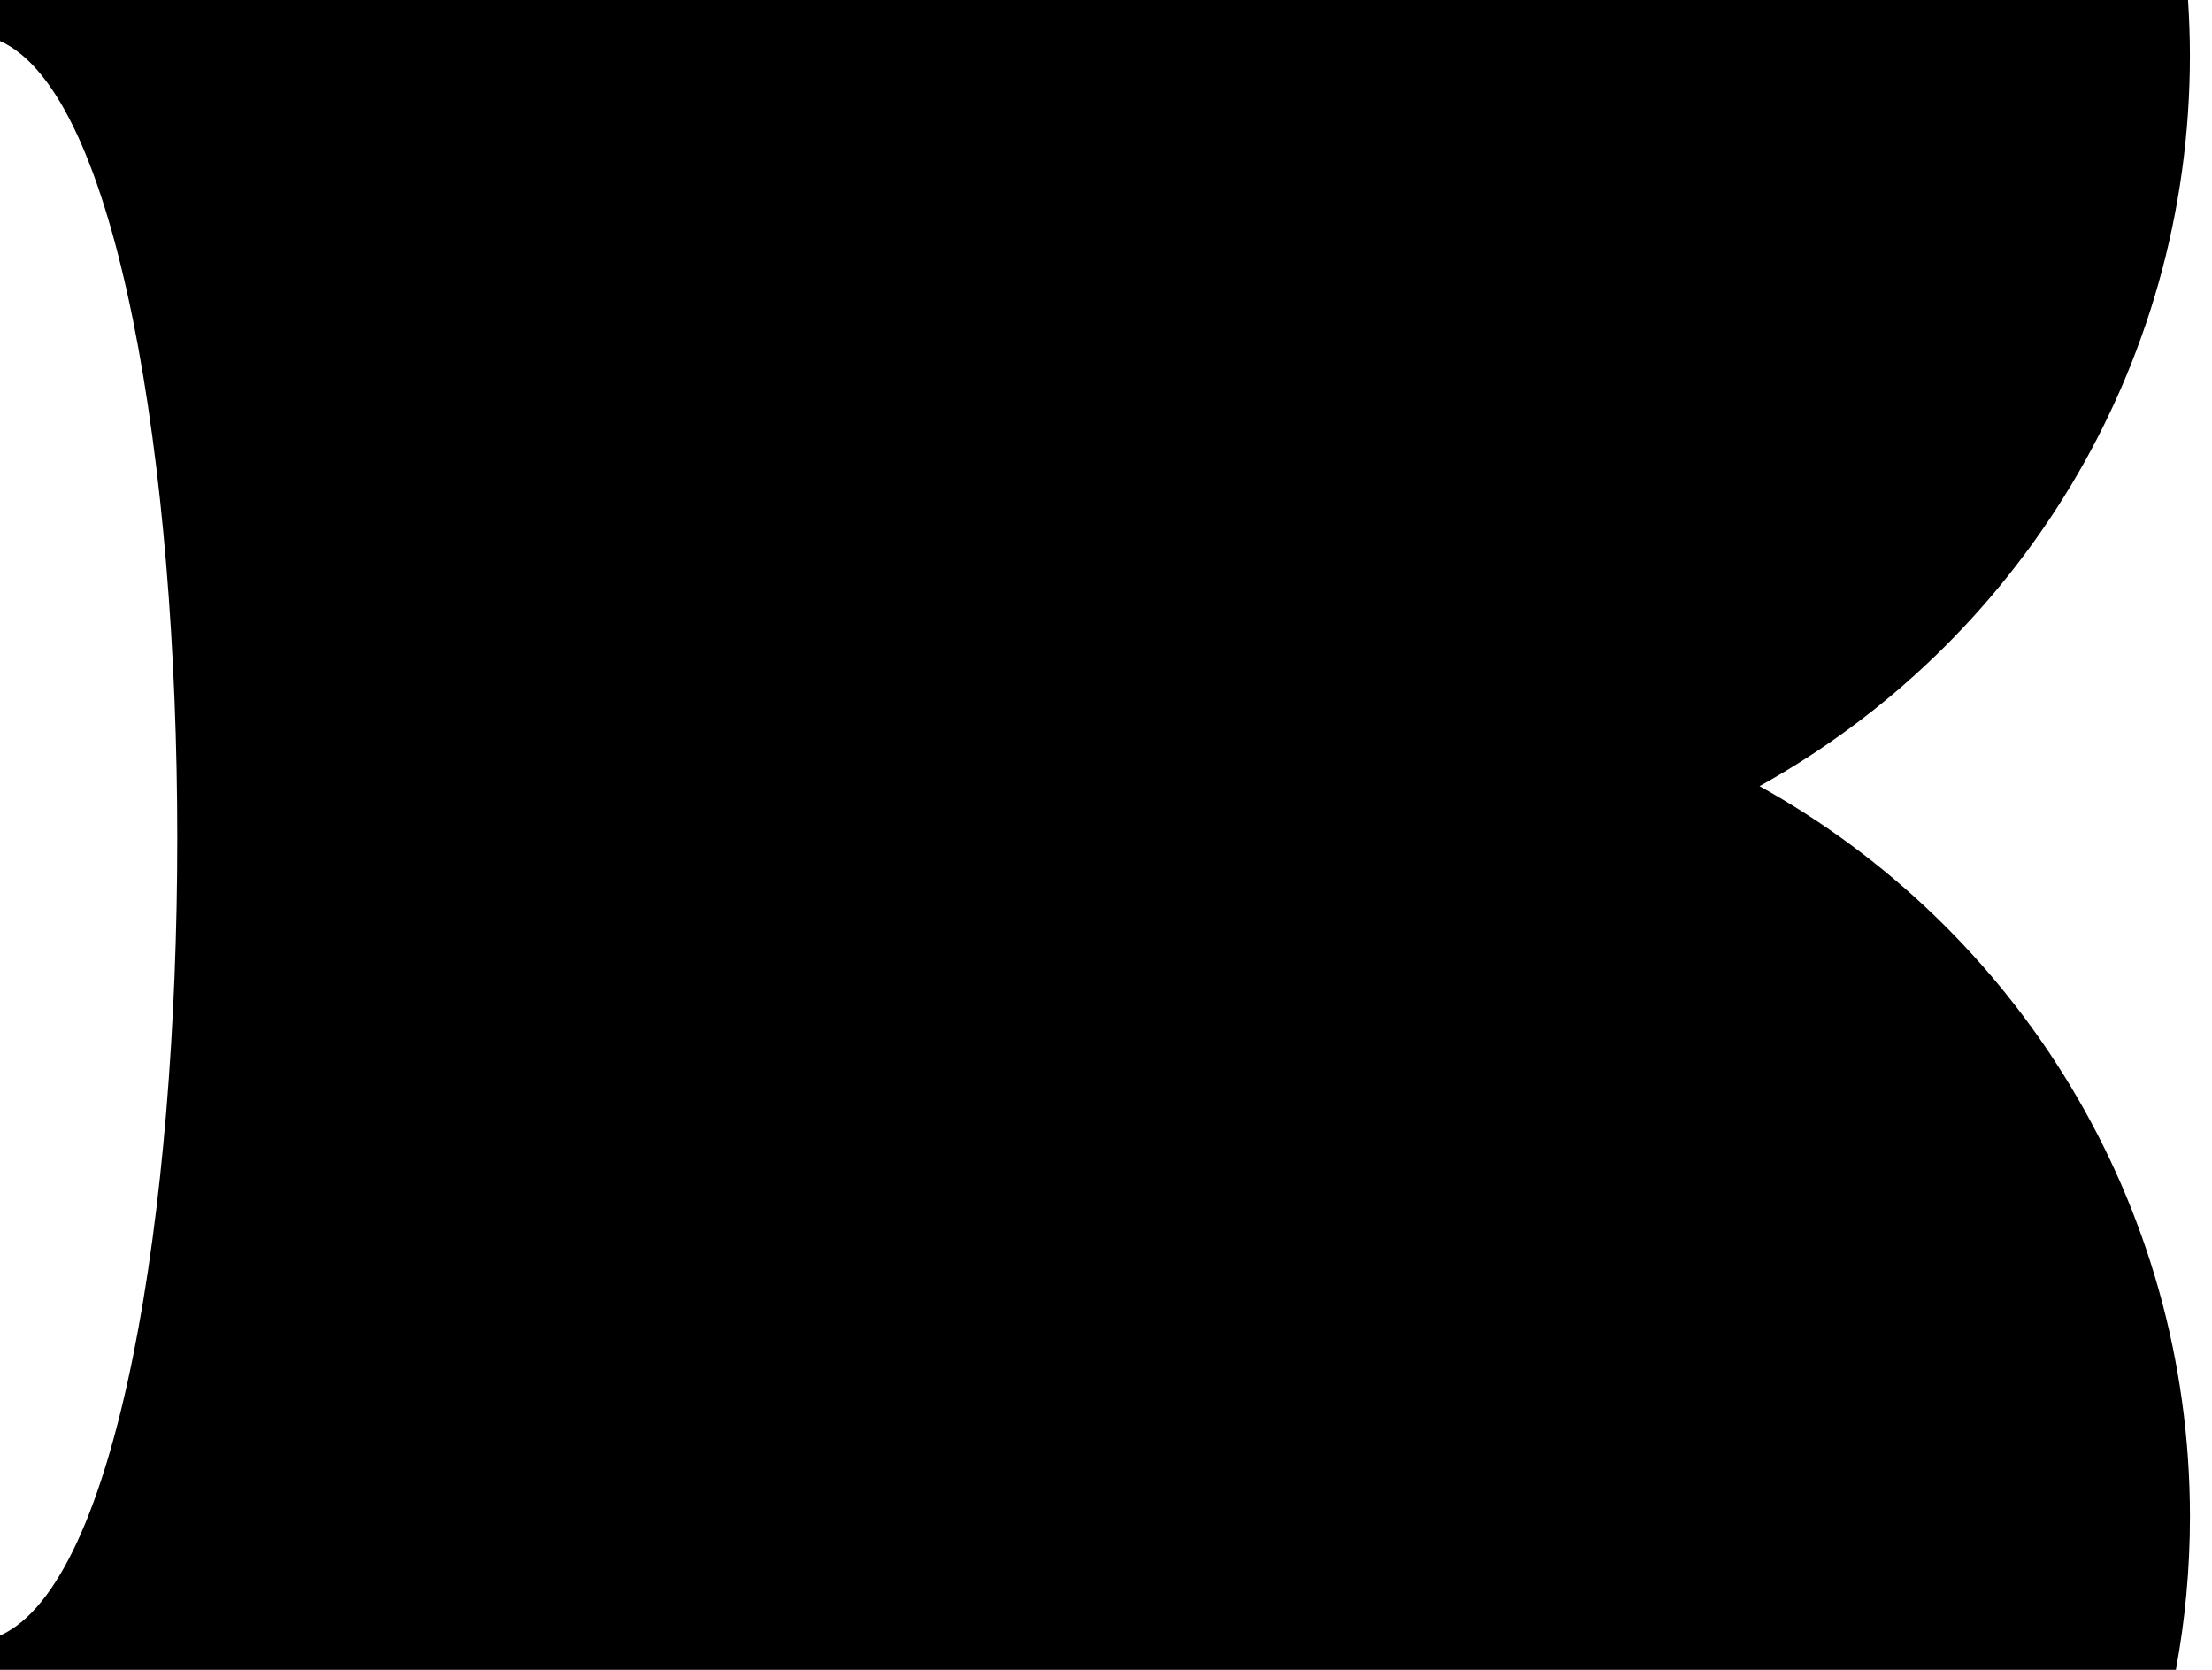 <?xml version="1.0" encoding="iso-8859-1"?>
<!-- Generator: Adobe Illustrator 18.0.0, SVG Export Plug-In . SVG Version: 6.00 Build 0)  -->
<!DOCTYPE svg PUBLIC "-//W3C//DTD SVG 1.1//EN" "http://www.w3.org/Graphics/SVG/1.1/DTD/svg11.dtd">
<svg version="1.1" id="&#x30EC;&#x30A4;&#x30E4;&#x30FC;_1"
	 xmlns="http://www.w3.org/2000/svg" xmlns:xlink="http://www.w3.org/1999/xlink" x="0px" y="0px" viewBox="0 0 53 40"
	 style="enable-background:new 0 0 53 40;" xml:space="preserve">
<path d="M42.159,18.832c6.149-3.412,10.312-9.969,10.312-17.5c0-0.448-0.017-0.893-0.045-1.332H0v0.982
	c5.663,2.534,5.663,35.666,0,38.198V40h52.135c0.221-1.19,0.337-2.417,0.337-3.669C52.472,28.801,48.309,22.244,42.159,18.832z"/>
</svg>
